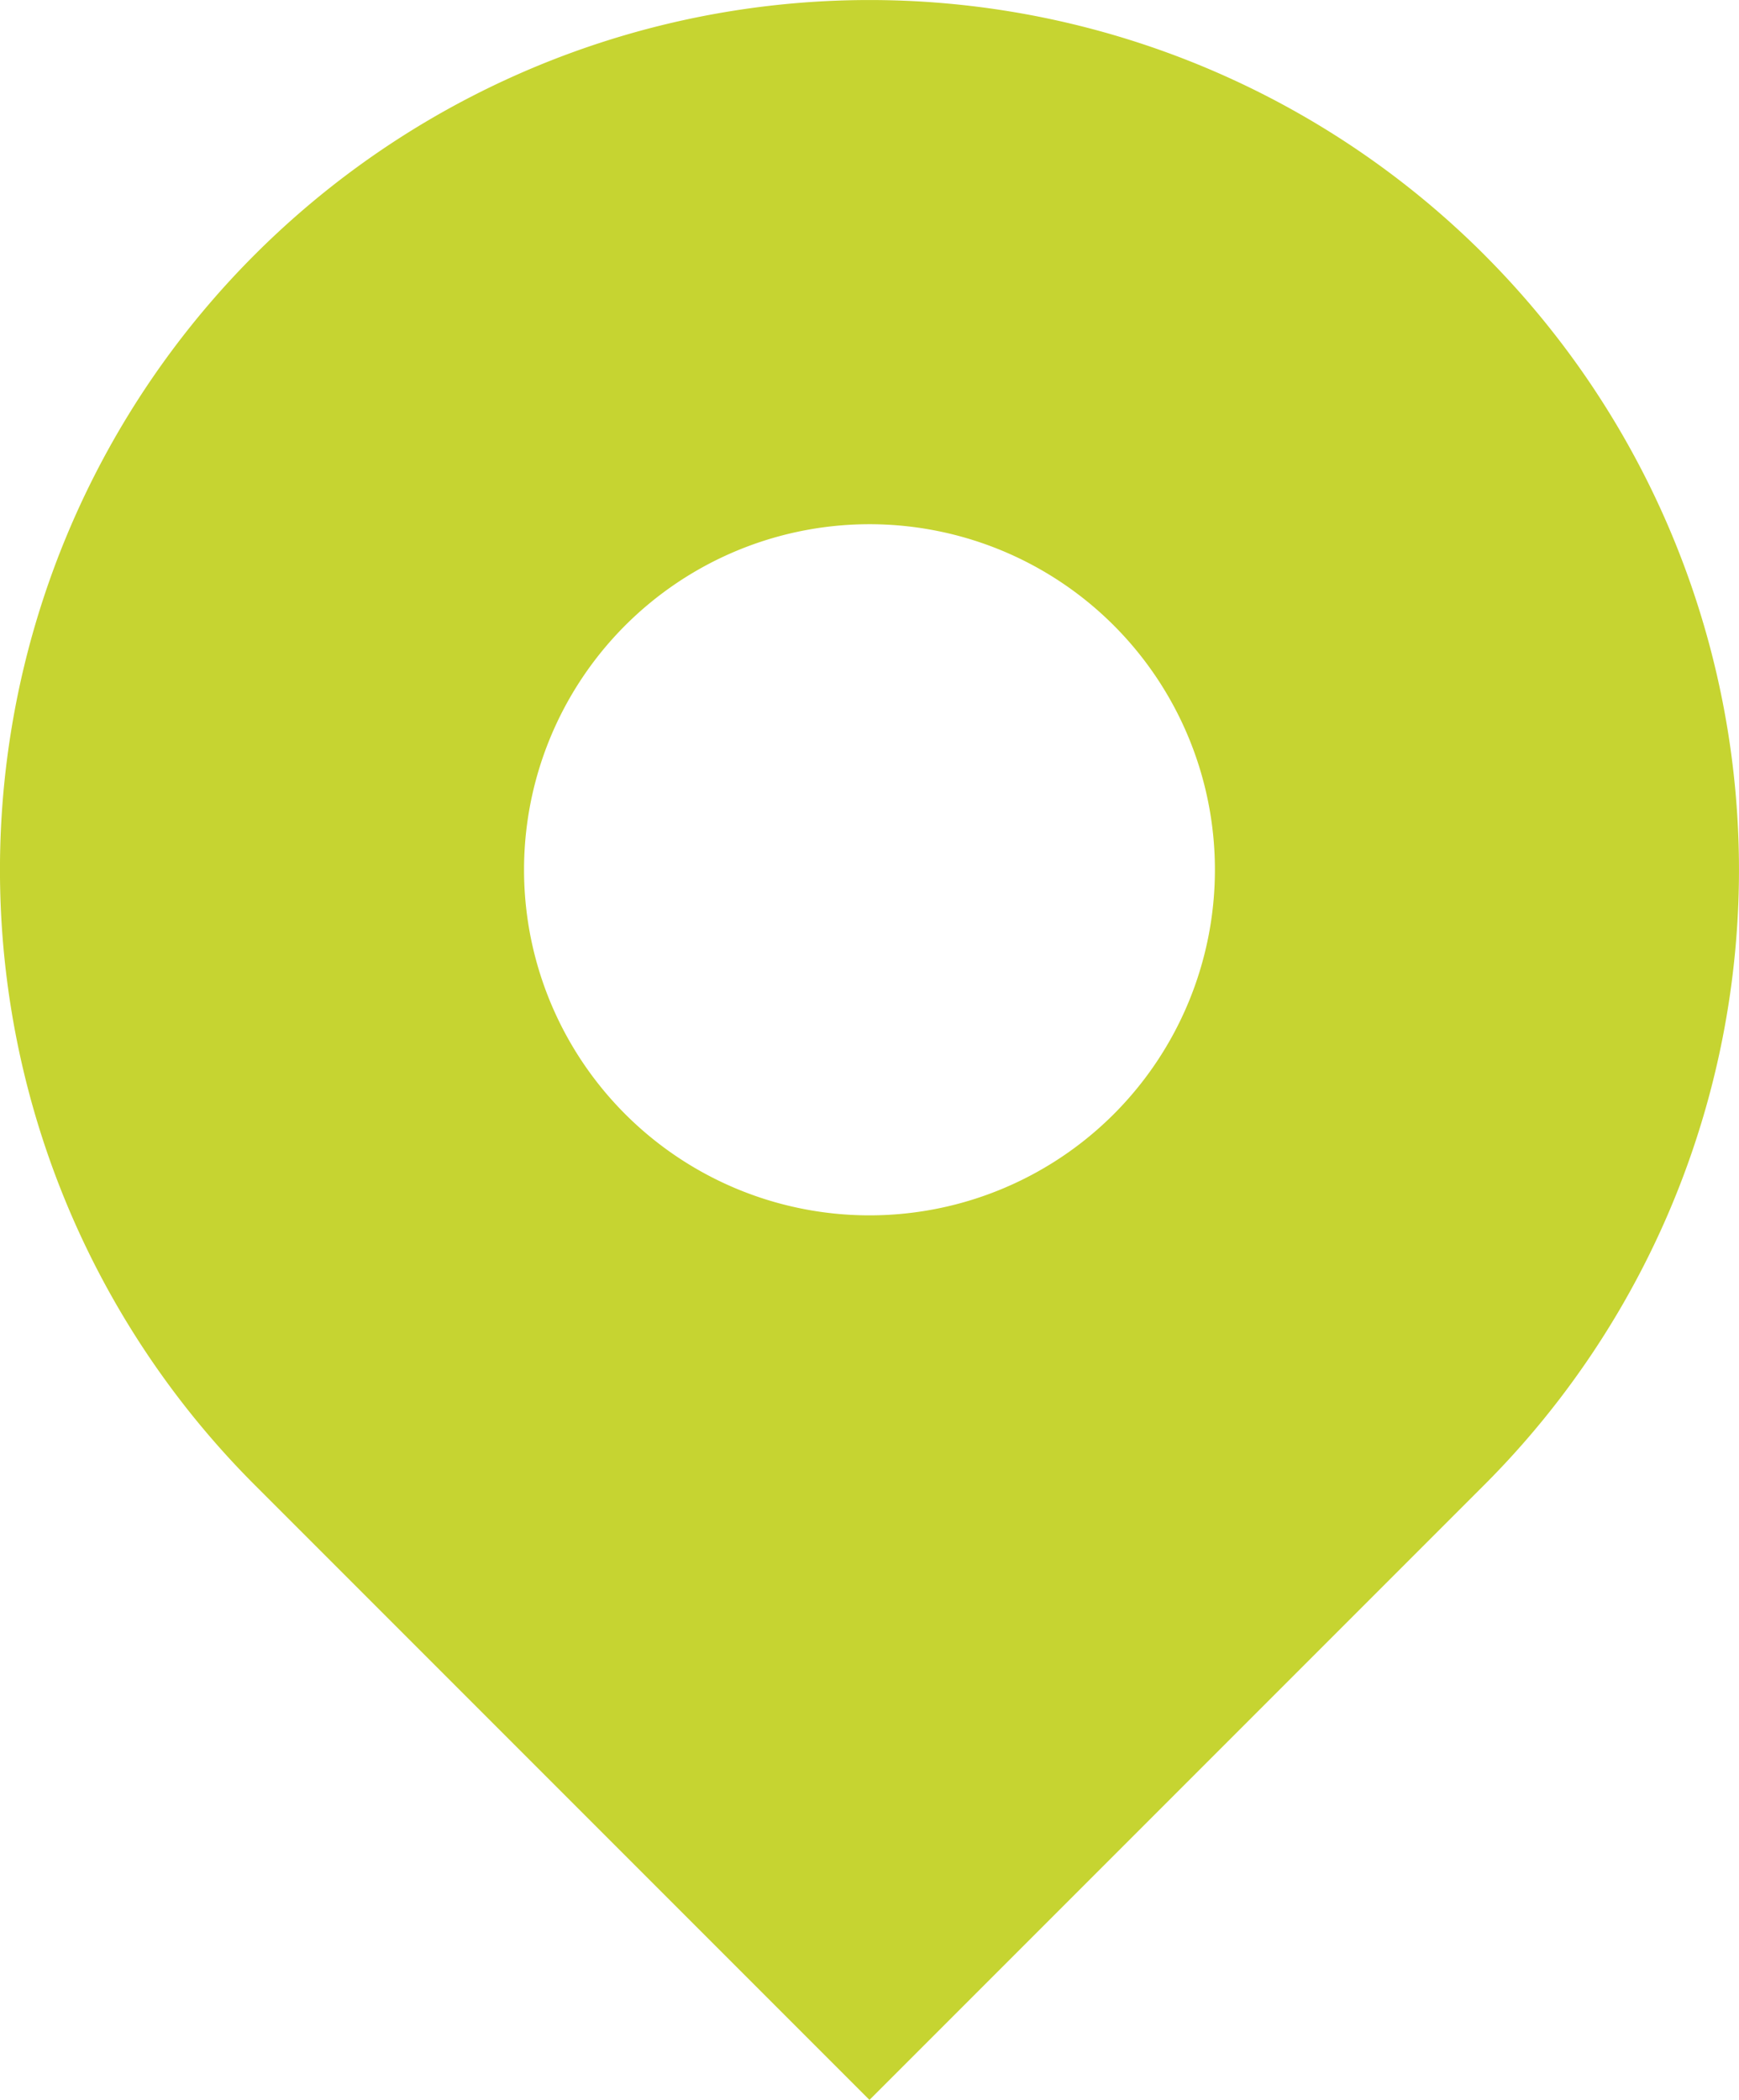 <svg id="Location_Icon" data-name="Location Icon" xmlns="http://www.w3.org/2000/svg" width="44.711" height="53.973" viewBox="0 0 44.711 53.973">
  <path id="Path_20905" data-name="Path 20905" d="M2026.141,821.076a8.882,8.882,0,1,1,0-12.561A8.885,8.885,0,0,1,2026.141,821.076Zm9.527-22.088a22.356,22.356,0,1,0-31.615,31.618l15.807,15.807,15.807-15.807a22.357,22.357,0,0,0,0-31.618Z" transform="translate(-1997.505 -792.44)" fill="#c6d431"/>
</svg>
